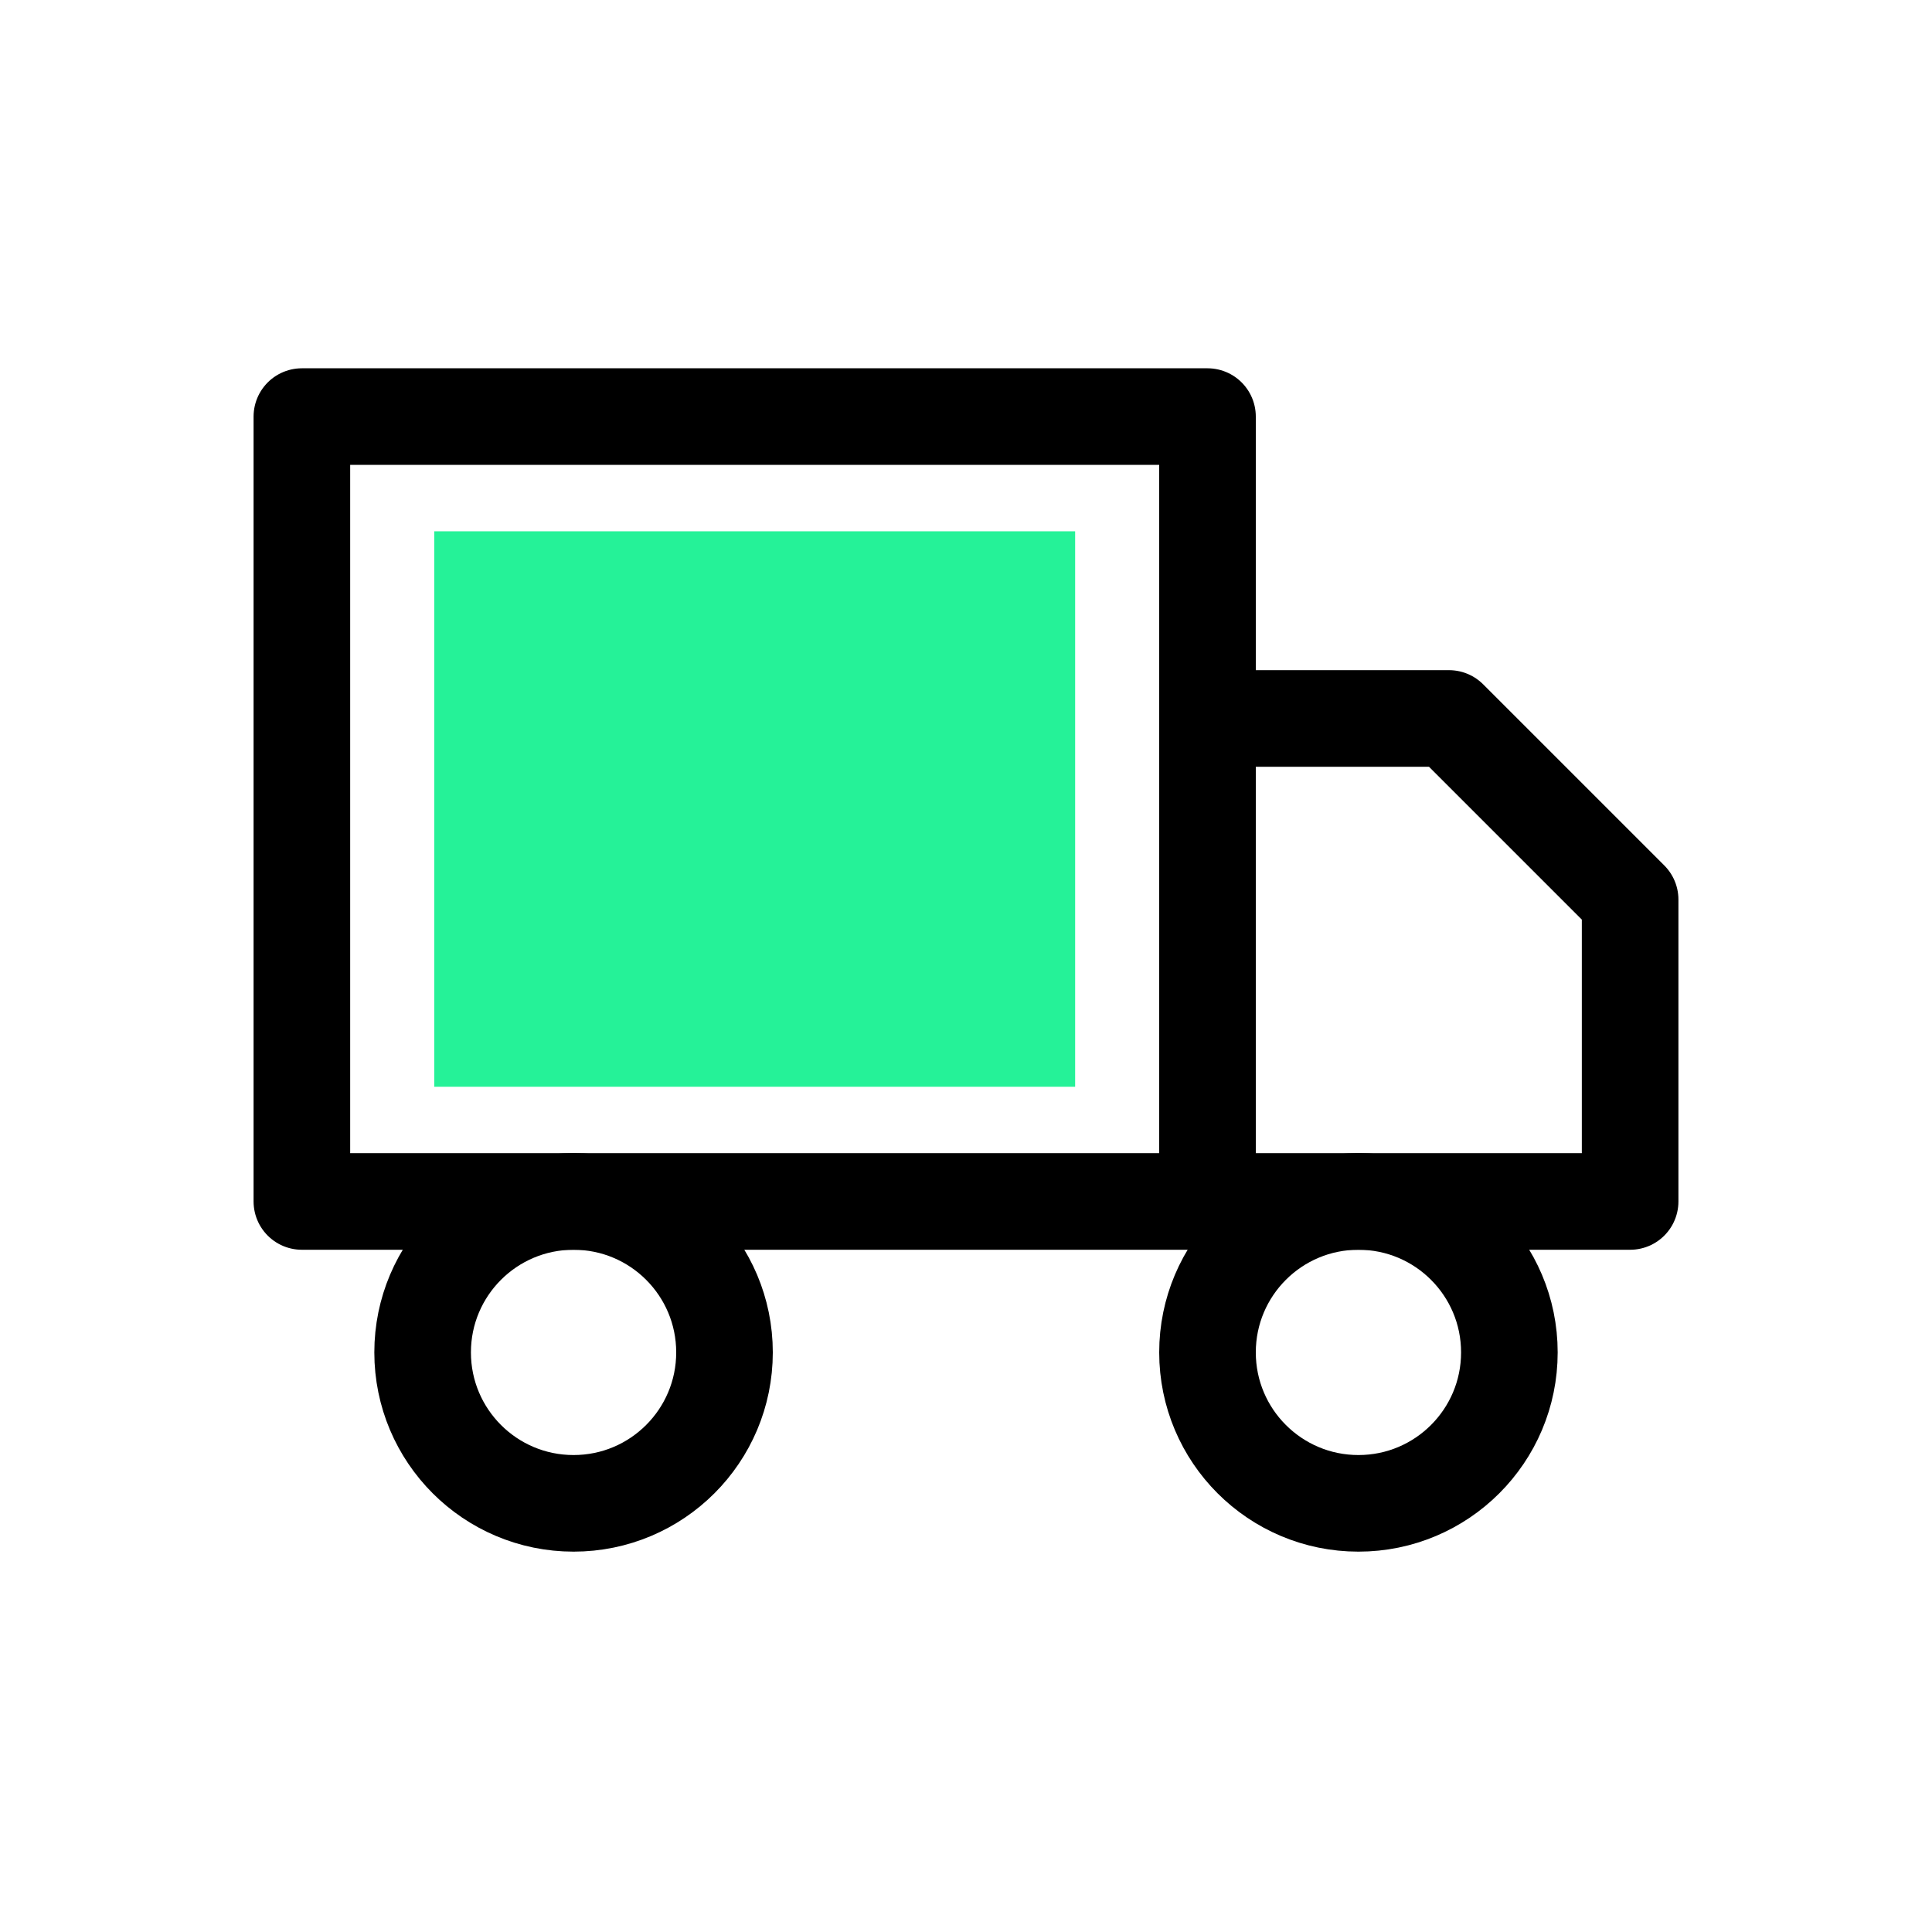 <svg width="160" height="160" viewBox="0 0 160 160" fill="none" xmlns="http://www.w3.org/2000/svg">
<rect width="160" height="160" fill="white"/>
<path d="M89.038 44H35.962V90H89.038V44Z" fill="#25F298"/>
<path d="M100 34.5H25V99.5H100V34.5Z" stroke="black" stroke-width="8" stroke-linecap="round" stroke-linejoin="round"/>
<path d="M100 59.5H120L135 74.5V99.5H100V59.5Z" stroke="black" stroke-width="8" stroke-linecap="round" stroke-linejoin="round"/>
<path d="M47.5 124.5C54.404 124.5 60 118.904 60 112C60 105.096 54.404 99.5 47.5 99.5C40.596 99.5 35 105.096 35 112C35 118.904 40.596 124.5 47.5 124.5Z" stroke="black" stroke-width="8" stroke-linecap="round" stroke-linejoin="round"/>
<path d="M112.5 124.5C119.404 124.5 125 118.904 125 112C125 105.096 119.404 99.5 112.5 99.5C105.596 99.5 100 105.096 100 112C100 118.904 105.596 124.5 112.5 124.5Z" stroke="black" stroke-width="8" stroke-linecap="round" stroke-linejoin="round"/>
</svg>

